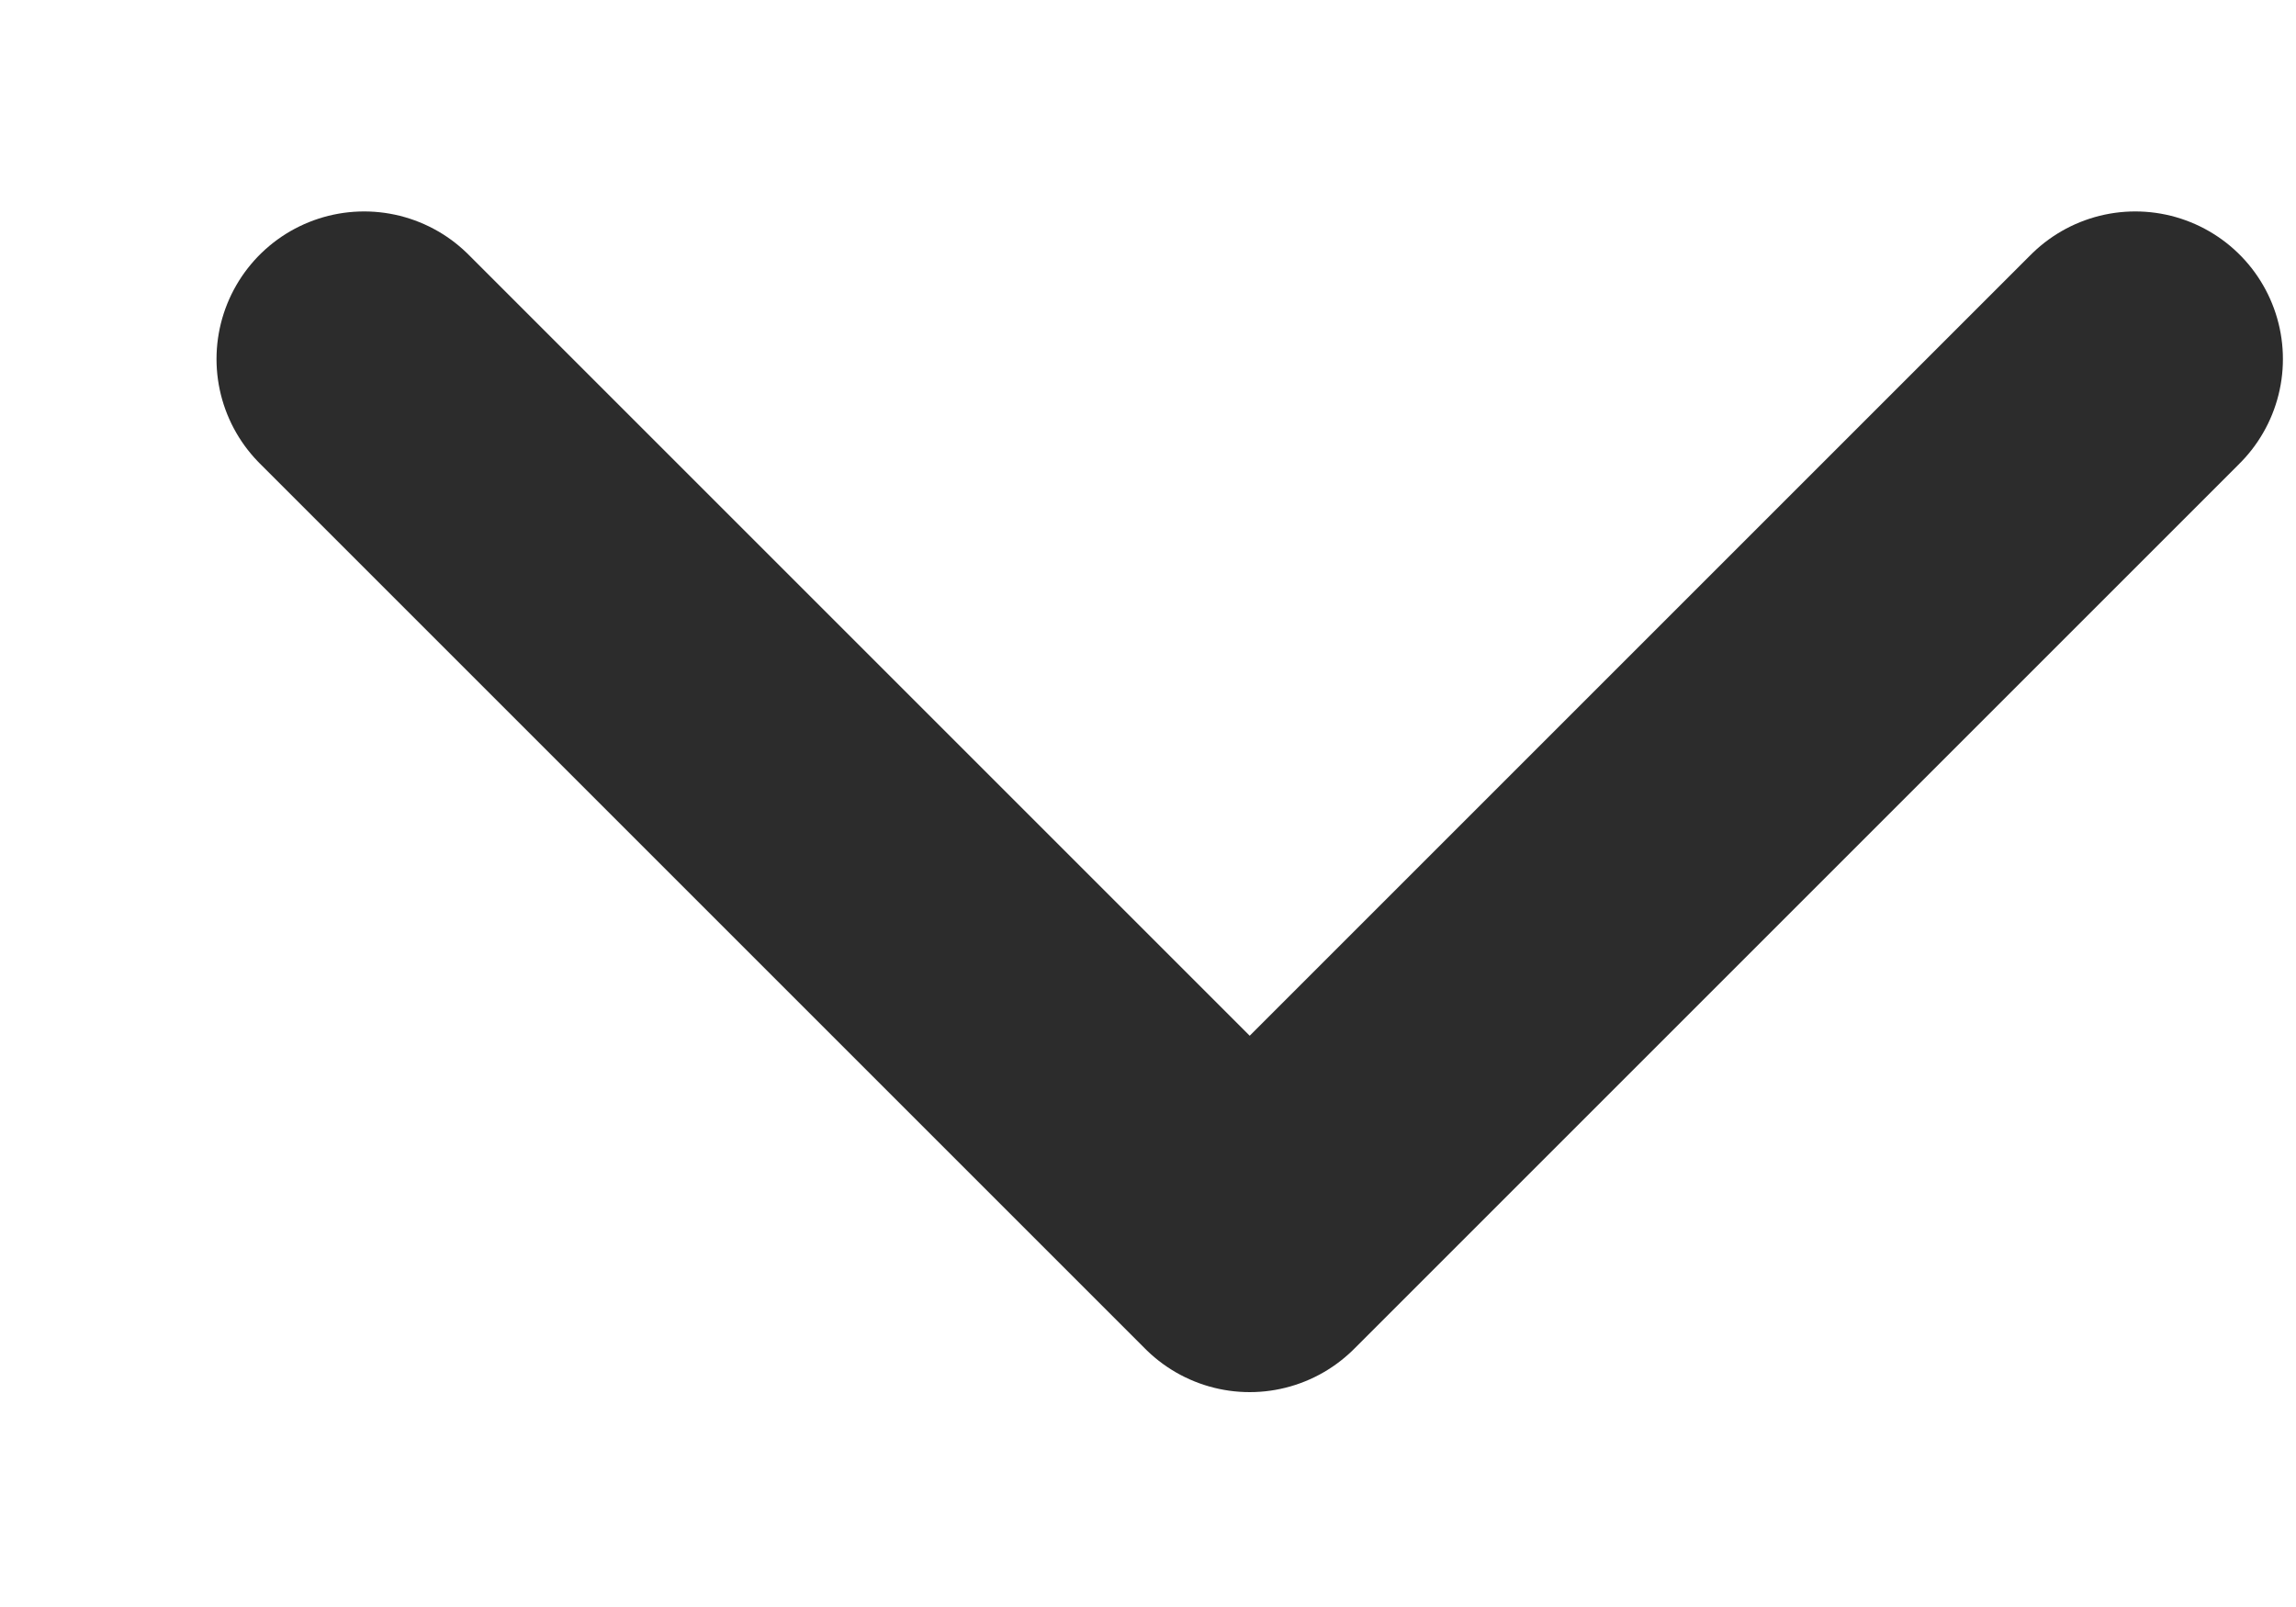 <svg width="10" height="7" viewBox="0 0 10 7" fill="none" xmlns="http://www.w3.org/2000/svg">
<path d="M9.3 1.564L5.443 5.421L1.586 1.564" stroke="#2C2C2C" stroke-width="1.286" stroke-linecap="round" stroke-linejoin="round"/>
</svg>
